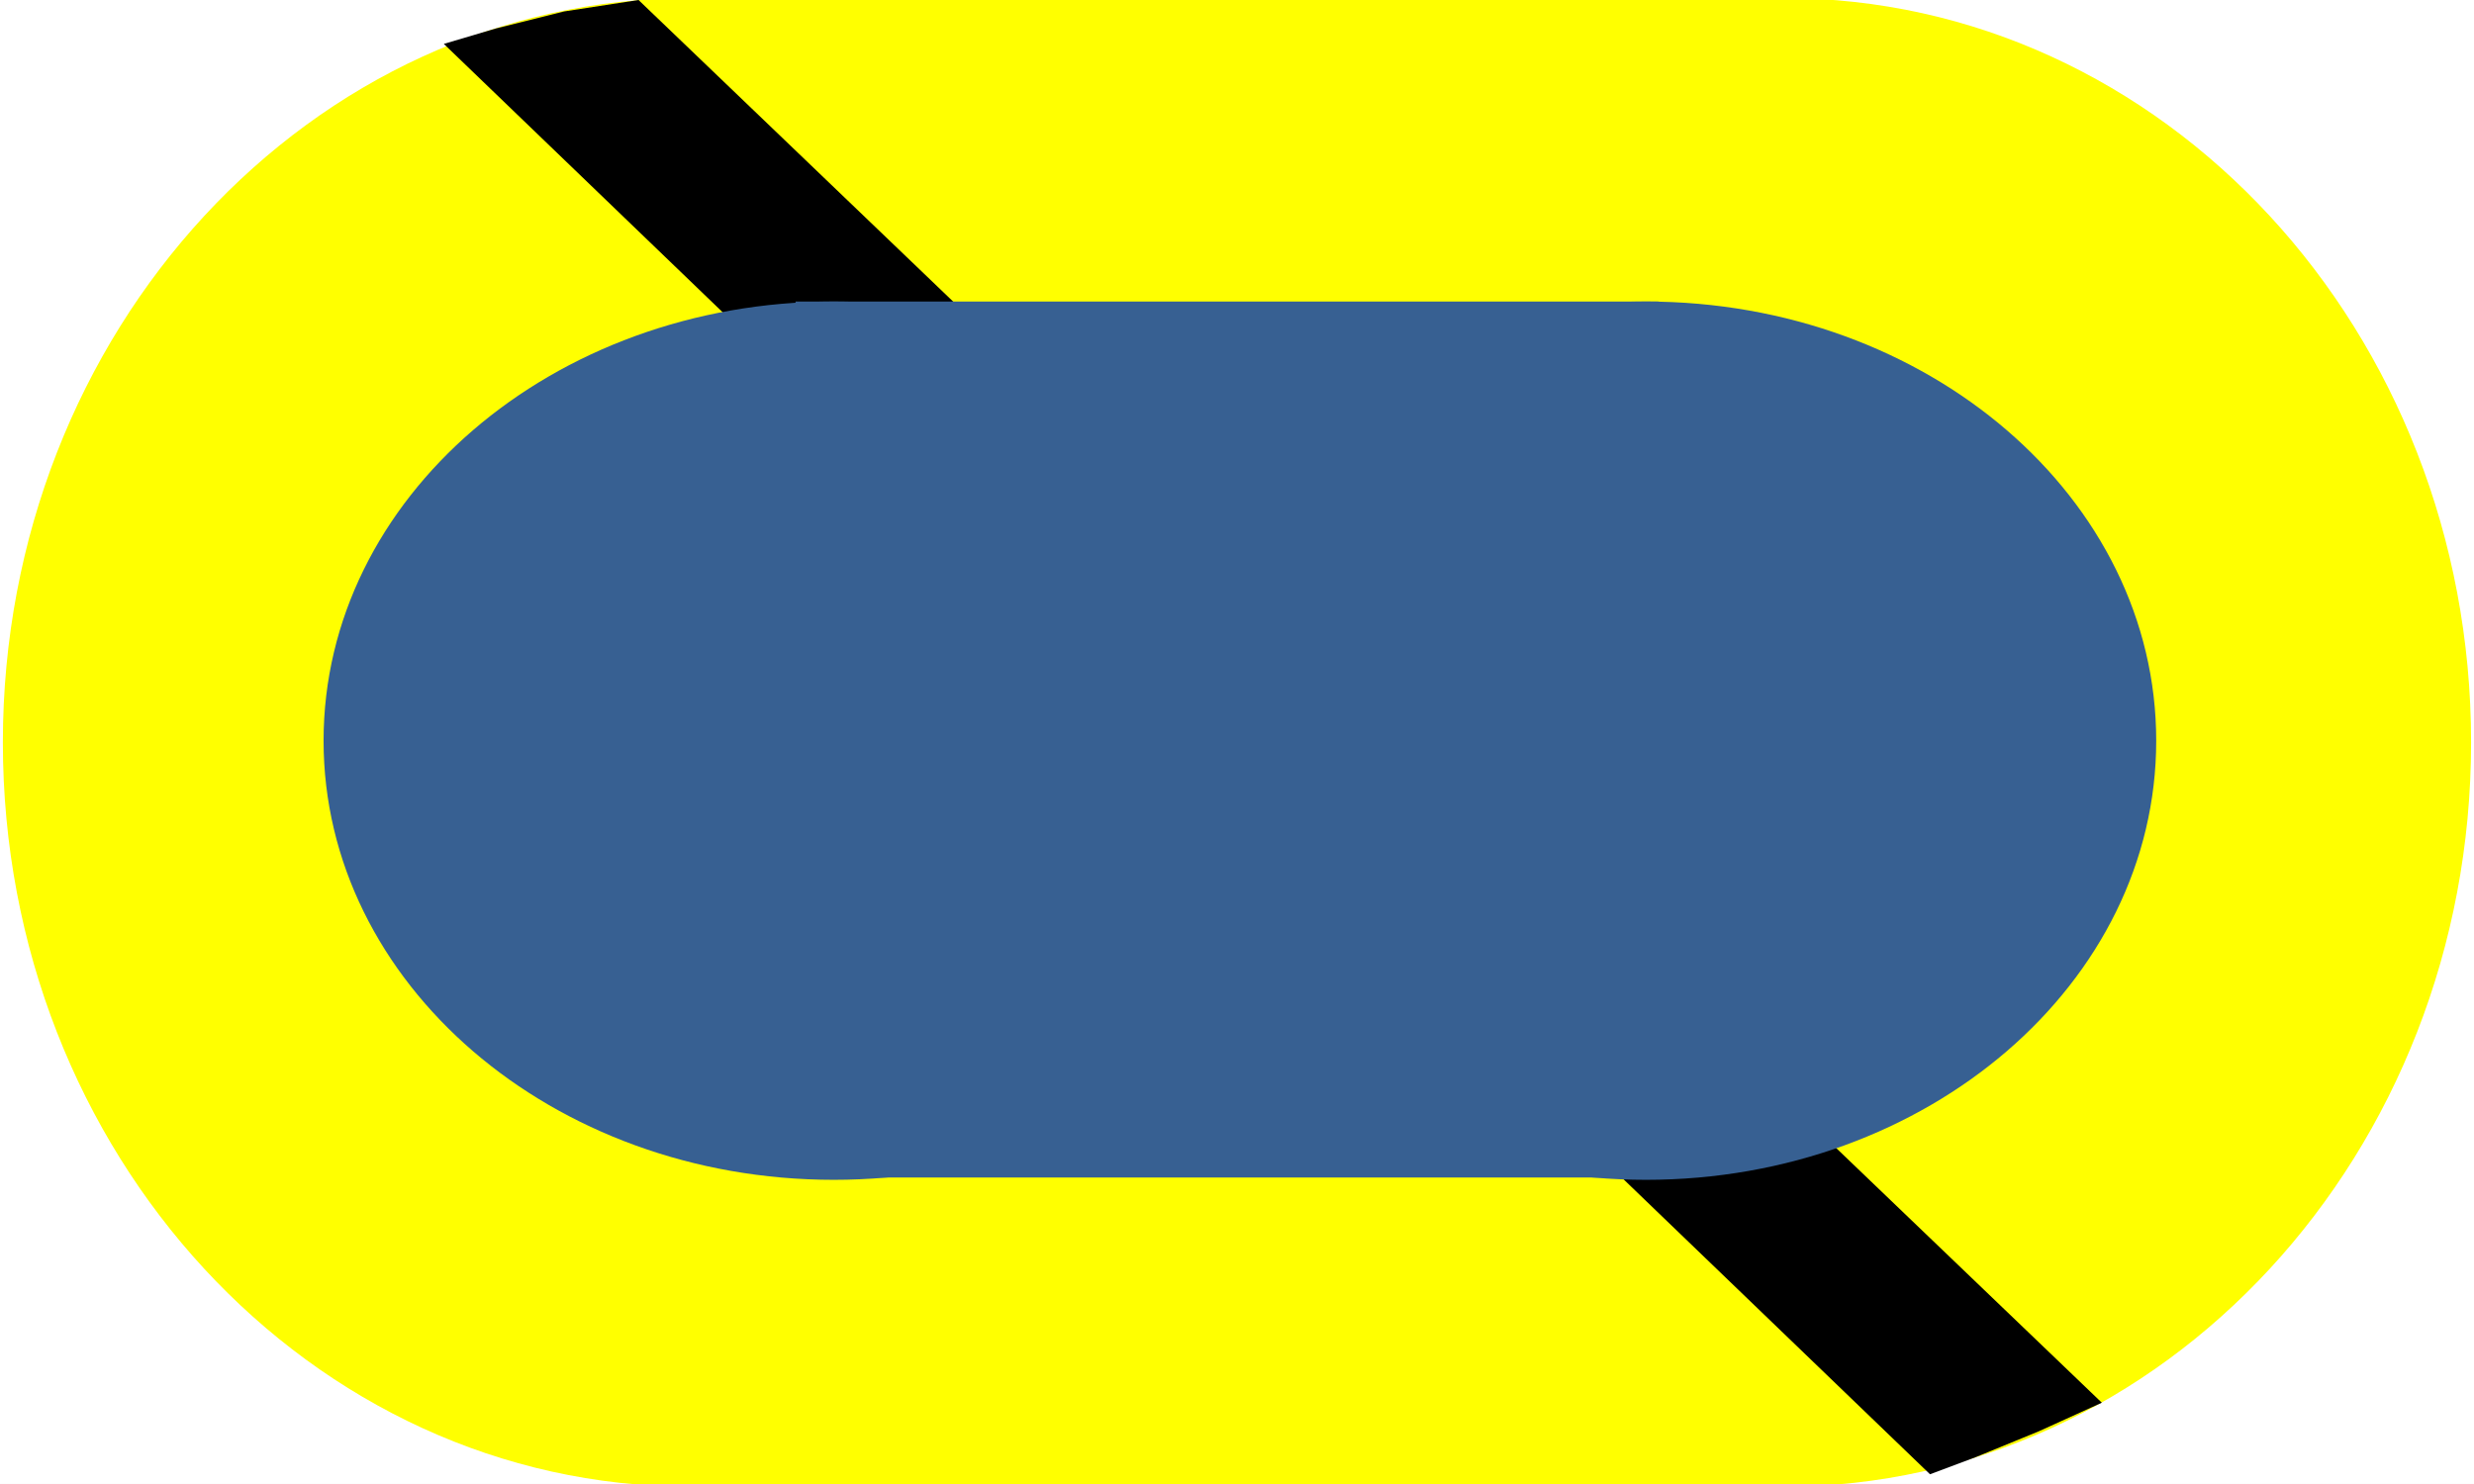 <?xml version="1.0" encoding="UTF-8"?>
<svg xmlns="http://www.w3.org/2000/svg" xmlns:xlink="http://www.w3.org/1999/xlink" width="162pt" height="97.2pt" viewBox="0 0 162 97.2" version="1.1">
<rect x="0" y="0" width="162" height="97.2" fill="#333333" stroke="none"/>
<defs>
<clipPath id="clip1">
  <path d="M 0 0 L 162 0 L 162 97.199 L 0 97.199 Z M 0 0 "/>
</clipPath>
<clipPath id="clip2">
  <path d="M 71 0 L 162 0 L 162 97.199 L 71 97.199 Z M 71 0 "/>
</clipPath>
<clipPath id="clip3">
  <path d="M 0 0 L 91 0 L 91 97.199 L 0 97.199 Z M 0 0 "/>
</clipPath>
<clipPath id="clip4">
  <path d="M 41 0 L 118 0 L 118 97.199 L 41 97.199 Z M 41 0 "/>
</clipPath>
</defs>
<g id="surface1">
<g clip-path="url(#clip1)" clip-rule="nonzero">
<path style=" stroke:none;fill-rule:evenodd;fill:rgb(100%,100%,100%);fill-opacity:1;" d="M 0 97.25 L 162 97.25 L 162 0 L 0 0 Z M 0 97.25 "/>
</g>
<g clip-path="url(#clip2)" clip-rule="nonzero">
<path style=" stroke:none;fill-rule:evenodd;fill:rgb(100%,100%,0%);fill-opacity:1;" d="M 71.812 48.625 C 71.812 21.699 91.961 -0.125 116.809 -0.125 C 141.672 -0.125 161.809 21.699 161.809 48.625 C 161.809 75.551 141.672 97.375 116.809 97.375 C 91.961 97.375 71.812 75.551 71.812 48.625 Z M 71.812 48.625 "/>
</g>
<g clip-path="url(#clip3)" clip-rule="nonzero">
<path style=" stroke:none;fill-rule:evenodd;fill:rgb(100%,100%,0%);fill-opacity:1;" d="M 0.188 48.625 C 0.188 21.699 20.336 -0.125 45.188 -0.125 C 70.039 -0.125 90.188 21.699 90.188 48.625 C 90.188 75.551 70.039 97.375 45.188 97.375 C 20.336 97.375 0.188 75.551 0.188 48.625 Z M 0.188 48.625 "/>
</g>
<g clip-path="url(#clip4)" clip-rule="nonzero">
<path style=" stroke:none;fill-rule:evenodd;fill:rgb(100%,100%,0%);fill-opacity:1;" d="M 41.812 97.406 L 117.938 97.406 L 117.938 -0.125 L 41.812 -0.125 Z M 41.812 97.406 "/>
</g>
<path style=" stroke:none;fill-rule:evenodd;fill:rgb(0%,0%,0%);fill-opacity:1;" d="M 137.629 91.875 L 41.812 0 L 36.938 0.75 L 32.438 1.875 L 29.062 2.875 L 126.379 96.562 L 129.379 95.438 L 133.5 93.75 Z M 137.629 91.875 "/>
<path style=" stroke:none;fill-rule:evenodd;fill:rgb(21.599%,37.599%,57.3%);fill-opacity:1;" d="M 74.367 48.516 C 74.367 32.629 89.324 19.75 107.781 19.75 C 126.23 19.75 141.191 32.629 141.191 48.516 C 141.191 64.402 126.23 77.277 107.781 77.277 C 89.324 77.277 74.367 64.402 74.367 48.516 Z M 74.367 48.516 "/>
<path style=" stroke:none;fill-rule:evenodd;fill:rgb(21.599%,37.599%,57.3%);fill-opacity:1;" d="M 21.188 48.516 C 21.188 32.629 36.148 19.75 54.598 19.75 C 73.051 19.75 88.008 32.629 88.008 48.516 C 88.008 64.402 73.051 77.277 54.598 77.277 C 36.148 77.277 21.188 64.402 21.188 48.516 Z M 21.188 48.516 "/>
<path style=" stroke:none;fill-rule:evenodd;fill:rgb(21.599%,37.599%,57.3%);fill-opacity:1;" d="M 52.094 77.125 L 108.613 77.125 L 108.613 19.75 L 52.094 19.75 Z M 52.094 77.125 "/>
</g>
</svg>
